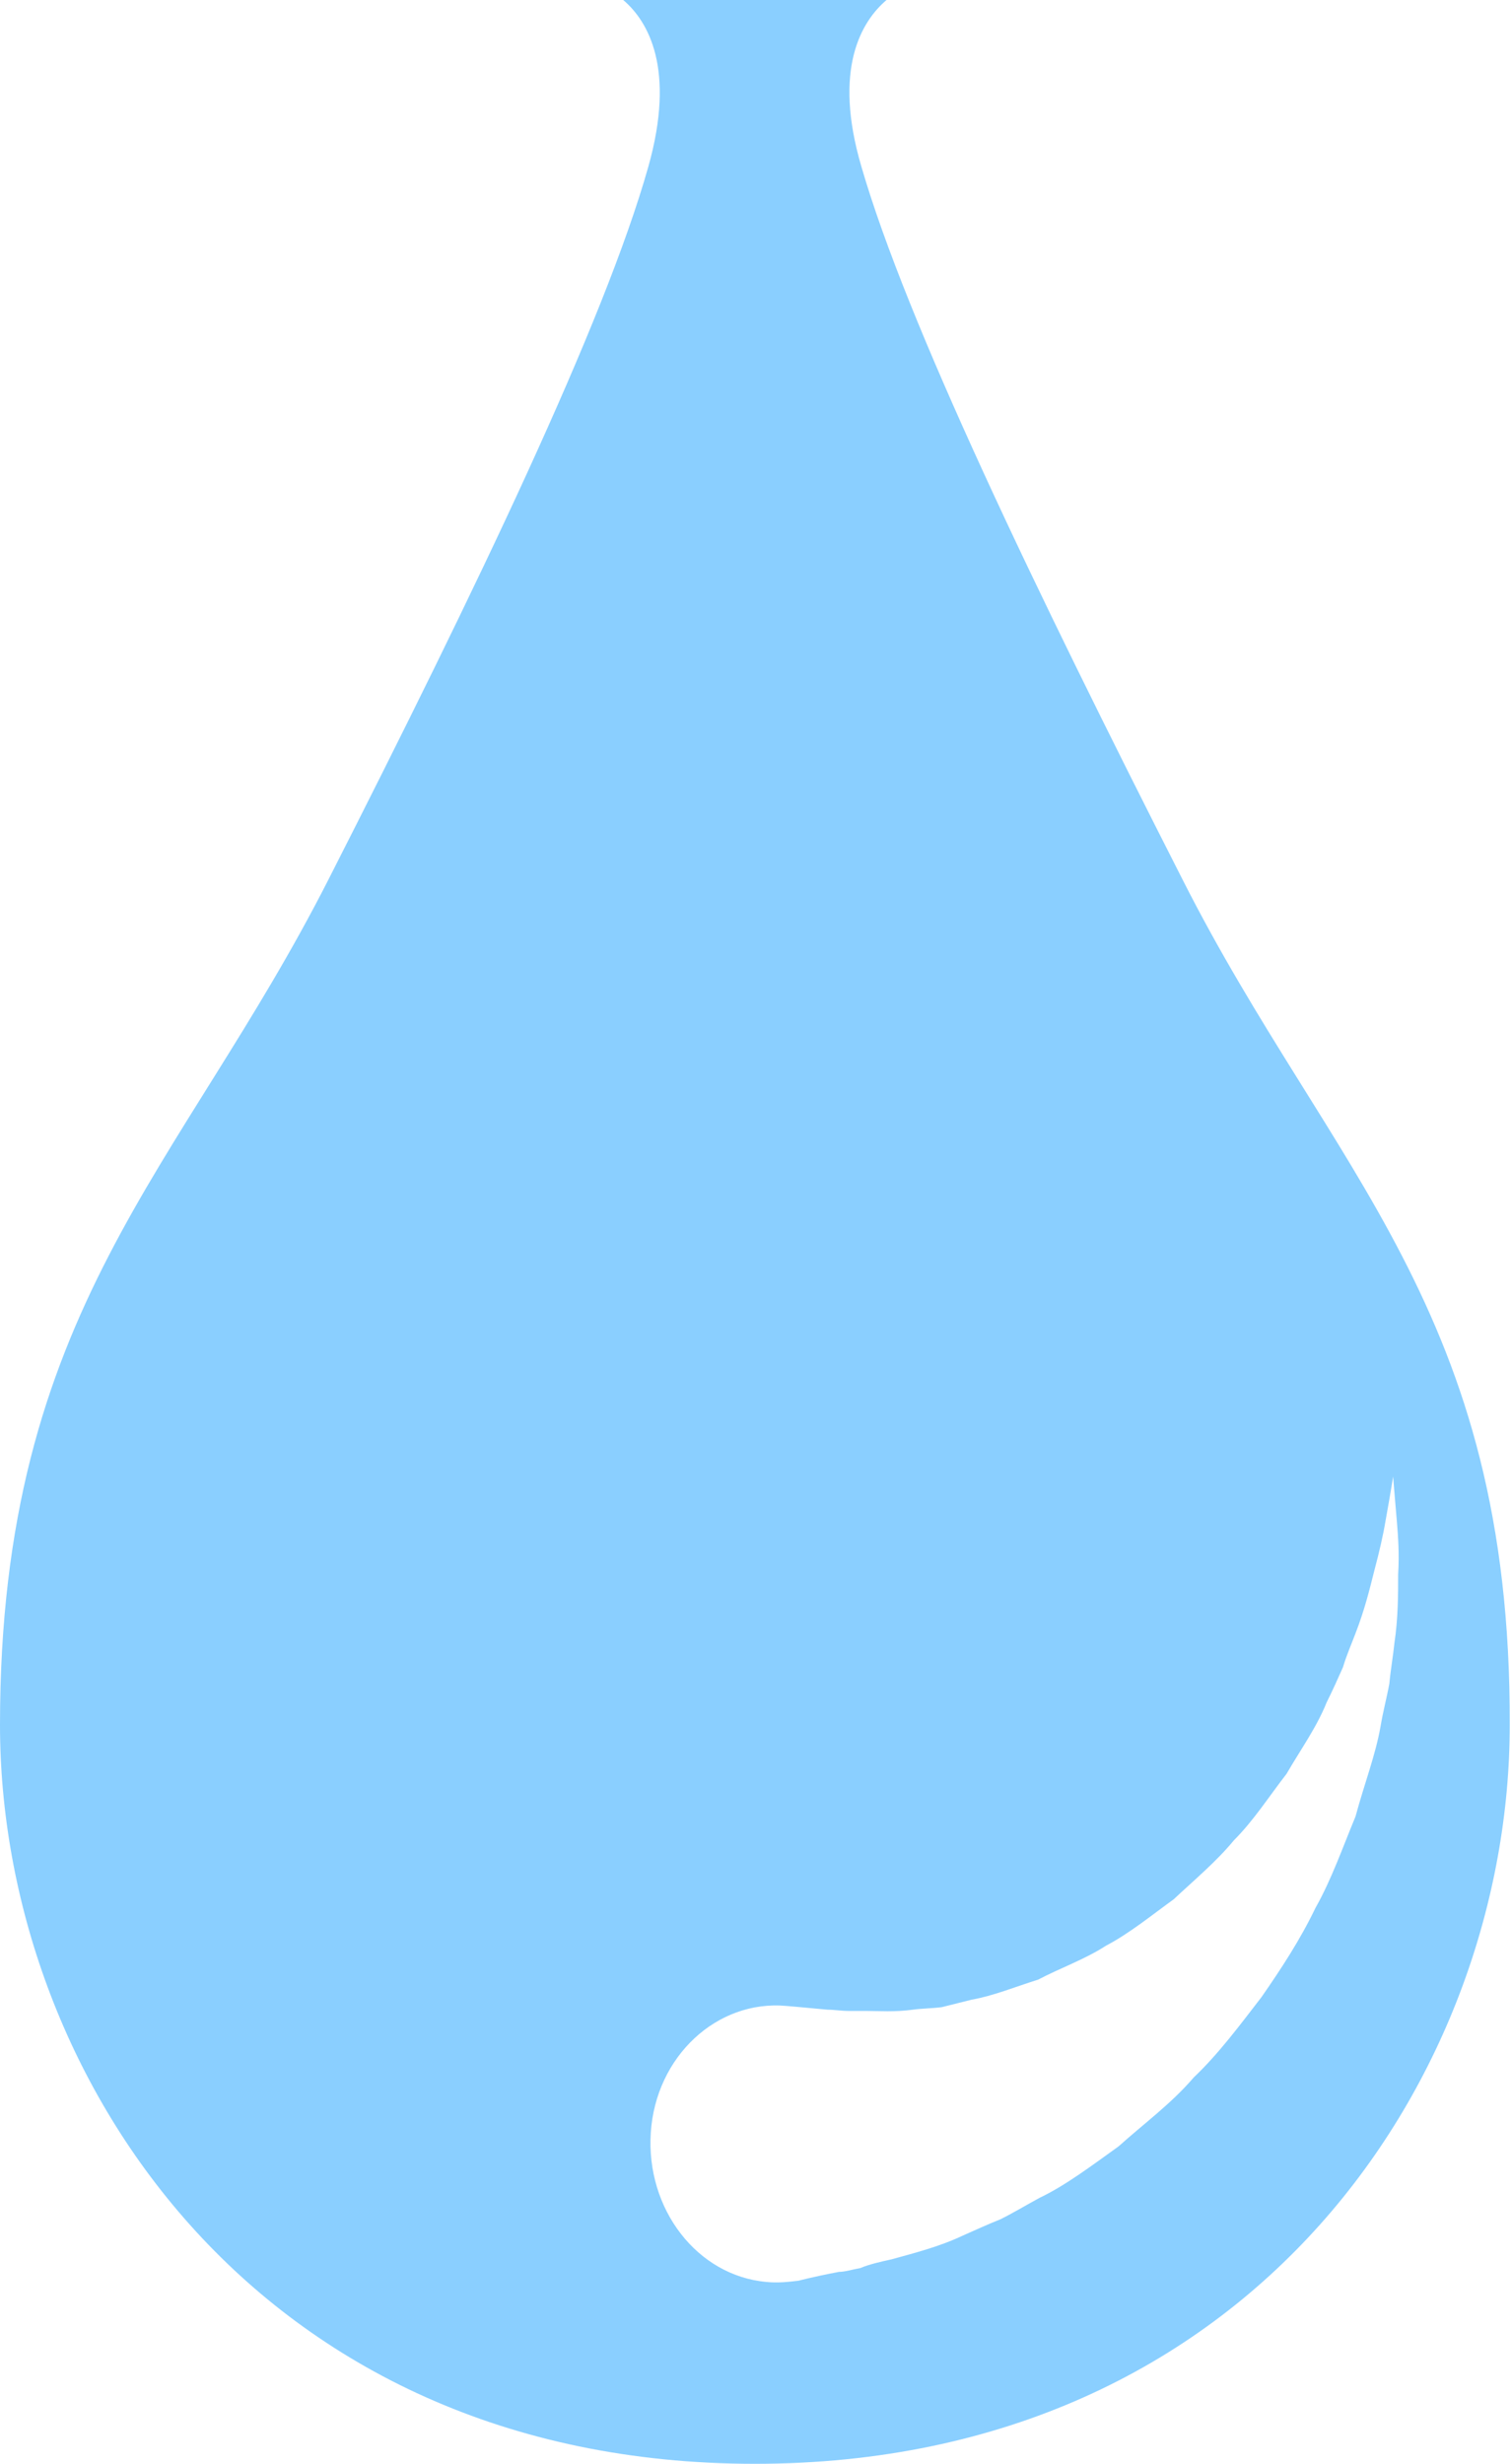<svg id="レイヤー_1" xmlns="http://www.w3.org/2000/svg" viewBox="0 0 120.5 196.4"><style>.st0{fill:#8acfff}</style><path class="st0" d="M94.3 70.1c-11.8-23.2-22-44.4-25.6-56.8-2.3-7.8 0-11.6 2-13.3h-21c2 1.7 4.2 5.5 2 13.3C48.2 25.7 38 46.9 26.2 70.1S0 104.4 0 137.5c0 27.7 20.3 58.9 60.2 58.9s60.2-31.2 60.2-58.9c.1-33.1-14.3-44.1-26.1-67.4zm16.9 60.9c-.1 1-.3 2.1-.4 3.2-.2 1.1-.5 2.2-.7 3.4-.4 2.3-1.3 4.6-2 7.2-1 2.4-1.9 5-3.2 7.3-1.2 2.5-2.7 4.8-4.3 7.1-1.7 2.2-3.4 4.5-5.4 6.4-1.8 2.1-4 3.7-6 5.5-2.1 1.5-4.2 3.1-6.3 4.1-1.1.6-2.1 1.2-3.1 1.7-1 .4-2.1.9-3 1.3-1.9.9-3.9 1.4-5.7 1.9-.9.2-1.8.4-2.5.7-.6.1-1.2.3-1.7.3-2.1.4-3.2.7-3.2.7-.8.1-1.7.2-2.6.1-5.5-.5-9.6-5.8-9.2-11.9.4-6.1 5.3-10.6 10.8-10.1 0 0 1.2.1 3.3.3.5 0 1.1.1 1.7.1h1.4c1 0 2.2.1 3.7-.1.7-.1 1.5-.1 2.3-.2l2.4-.6c1.7-.3 3.4-1 5.3-1.6 1.7-.9 3.7-1.6 5.4-2.7 1.9-1 3.6-2.4 5.4-3.7 1.6-1.5 3.4-3 4.8-4.7 1.6-1.6 2.8-3.5 4.2-5.3 1.1-1.9 2.4-3.7 3.2-5.7.5-1 .9-1.9 1.3-2.8.3-1 .7-1.9 1-2.7.7-1.8 1.1-3.4 1.5-5 .4-1.5.7-2.8.9-4 .4-2.2.6-3.5.6-3.5s.1 1.3.3 3.6c.1 1.2.2 2.6.1 4.2 0 1.6 0 3.5-.3 5.5z"/></svg>